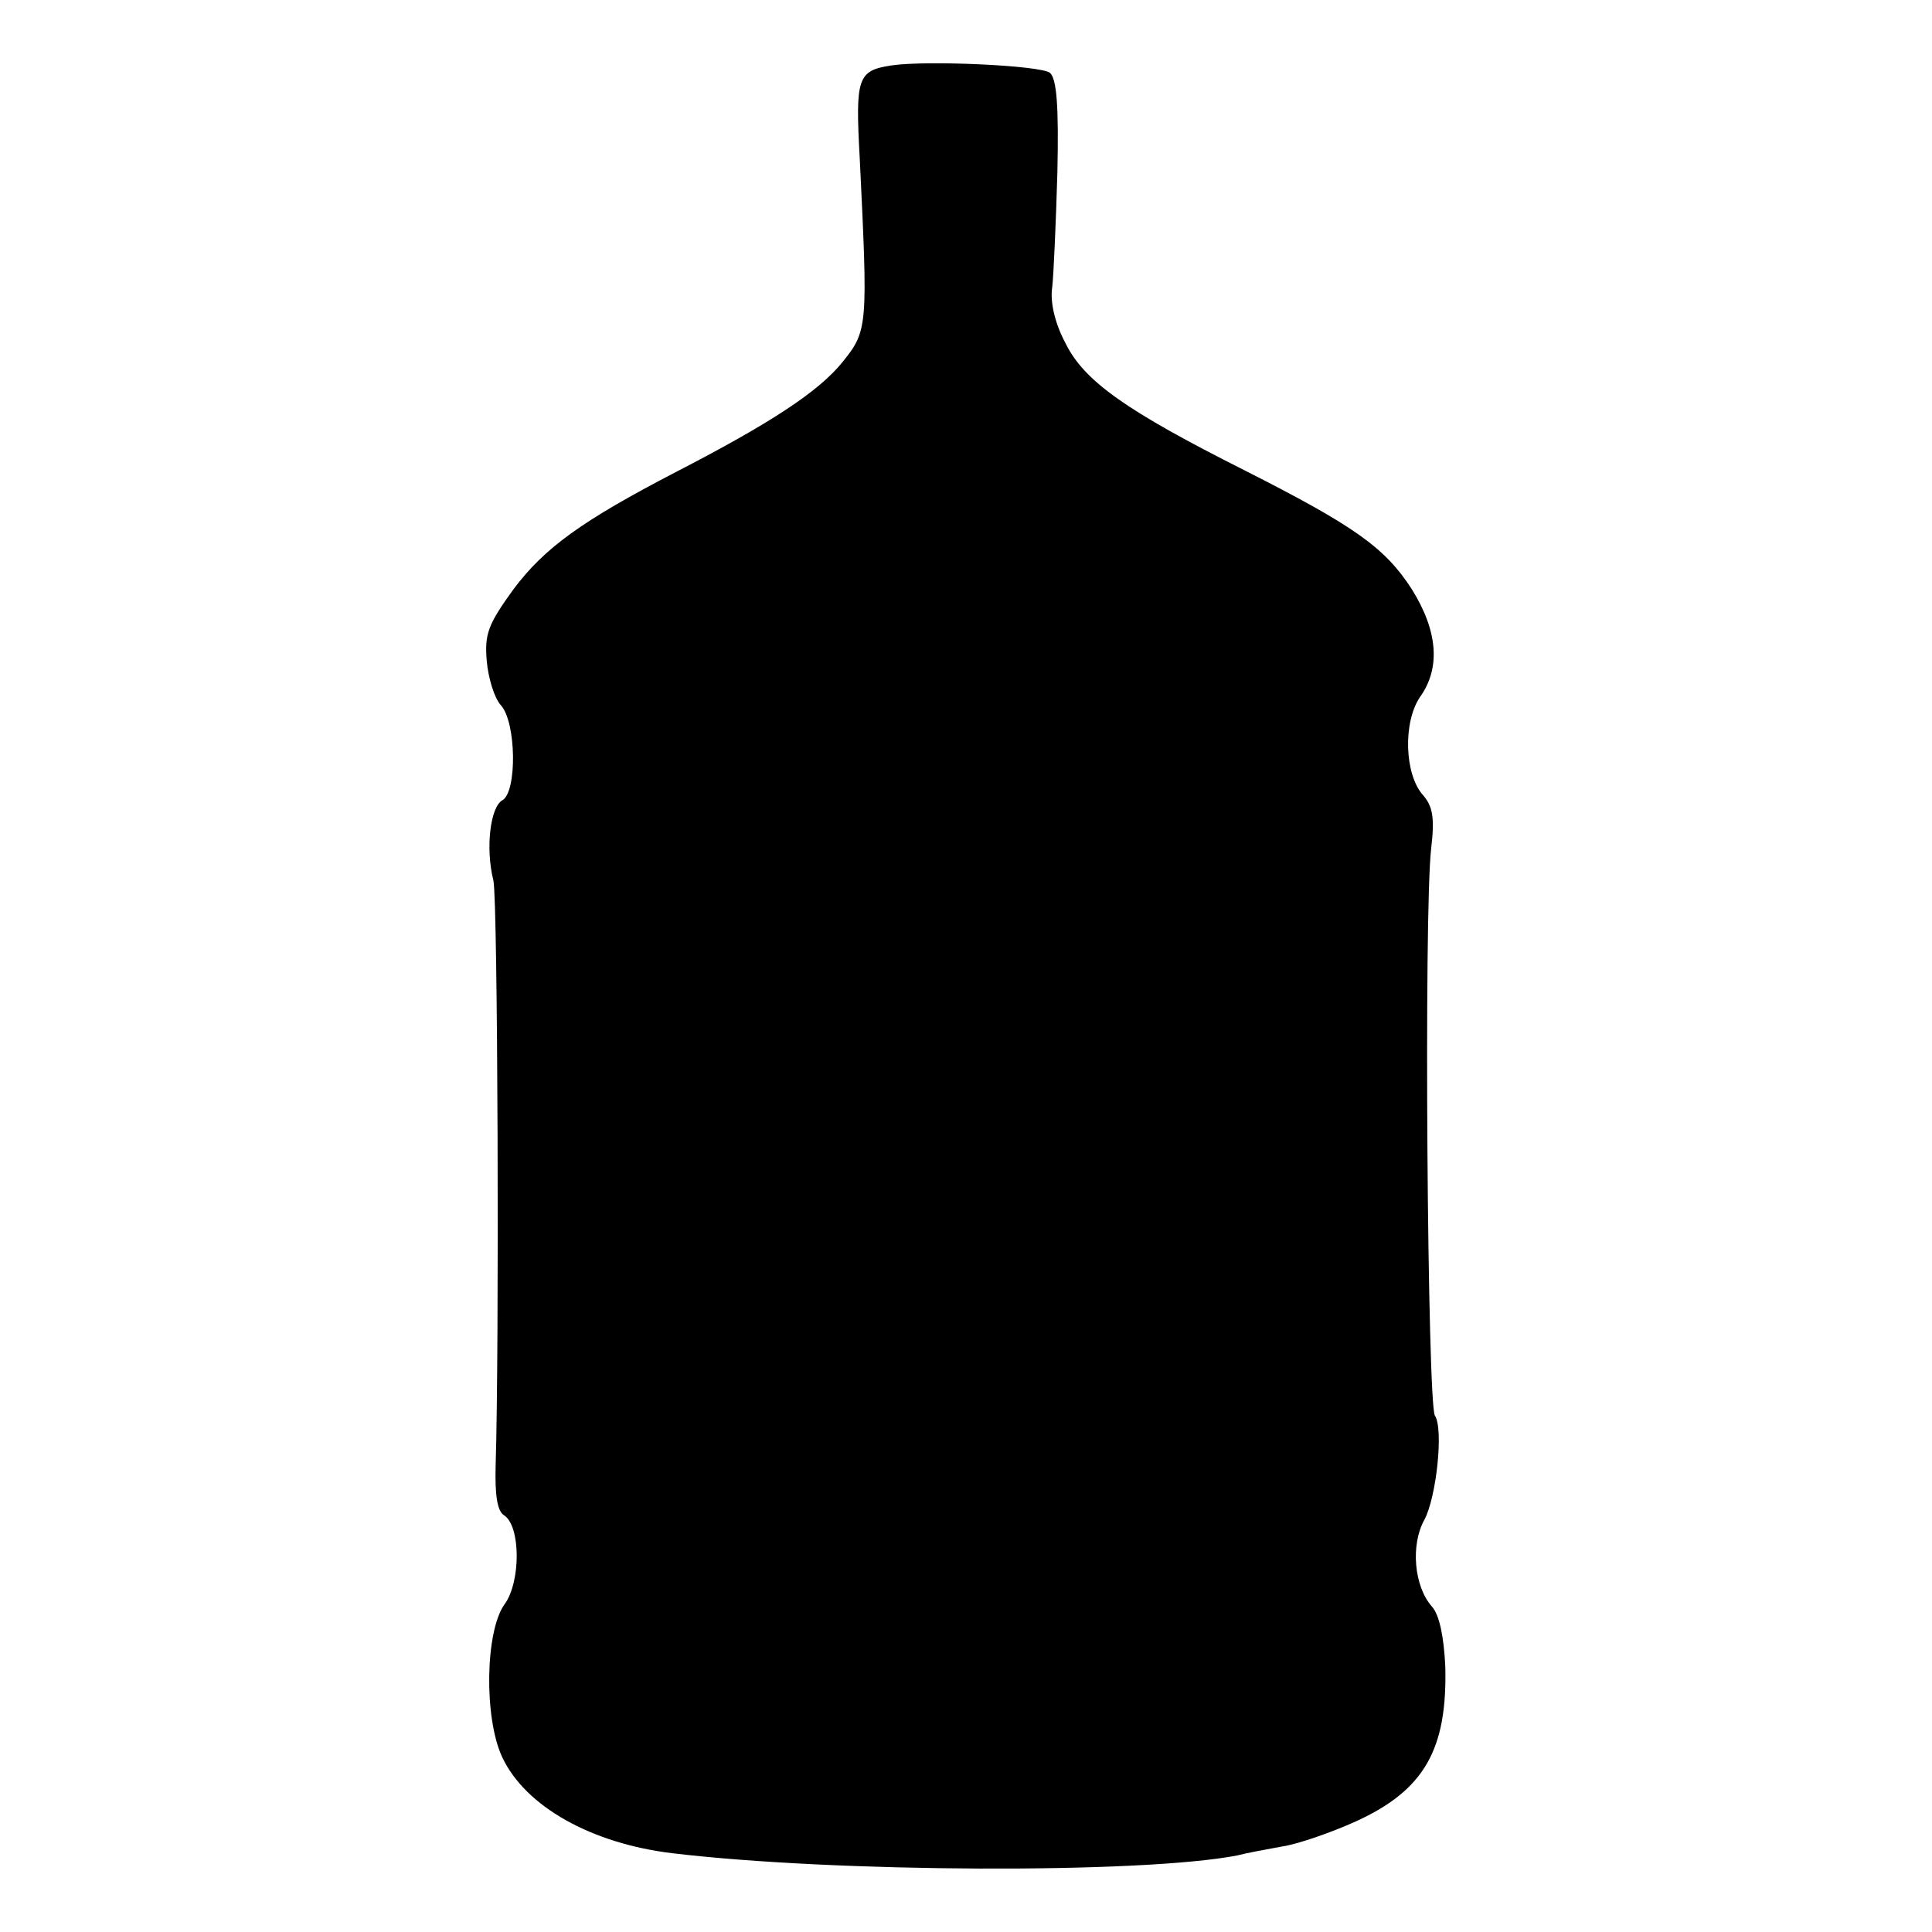 <?xml version="1.0" standalone="no"?>
<!DOCTYPE svg PUBLIC "-//W3C//DTD SVG 20010904//EN"
 "http://www.w3.org/TR/2001/REC-SVG-20010904/DTD/svg10.dtd">
<svg version="1.0" xmlns="http://www.w3.org/2000/svg"
 width="260pt" height="260pt" viewBox="0 0 260 260"
 preserveAspectRatio="xMidYMid meet">
<g transform="translate(0,260) scale(0.1,-0.1)"
fill="#000000" stroke="none">
<path d="M1200 2512 c-46 -7 -49 -16 -43 -125 11 -226 11 -232 -23 -274 -32
-40 -98 -83 -224 -148 -127 -66 -177 -102 -219 -158 -34 -47 -39 -60 -36 -96
2 -23 10 -50 19 -60 21 -23 22 -117 2 -128 -16 -9 -23 -64 -12 -108 6 -26 8
-631 3 -788 -1 -38 2 -60 11 -66 23 -14 23 -90 1 -120 -26 -36 -28 -153 -3
-206 31 -66 120 -116 229 -129 217 -26 630 -28 760 -3 11 3 38 8 60 12 21 3
67 19 100 34 92 42 123 97 120 209 -2 40 -8 69 -18 80 -24 27 -29 83 -10 117
16 30 26 122 14 140 -10 17 -15 677 -5 763 5 42 2 57 -11 72 -25 28 -27 98 -4
132 28 39 24 89 -11 145 -36 56 -77 85 -225 160 -159 80 -216 120 -241 171
-14 26 -21 55 -18 75 2 17 5 87 7 155 2 90 -1 126 -10 134 -13 10 -165 17
-213 10z"/>
</g>
</svg>

